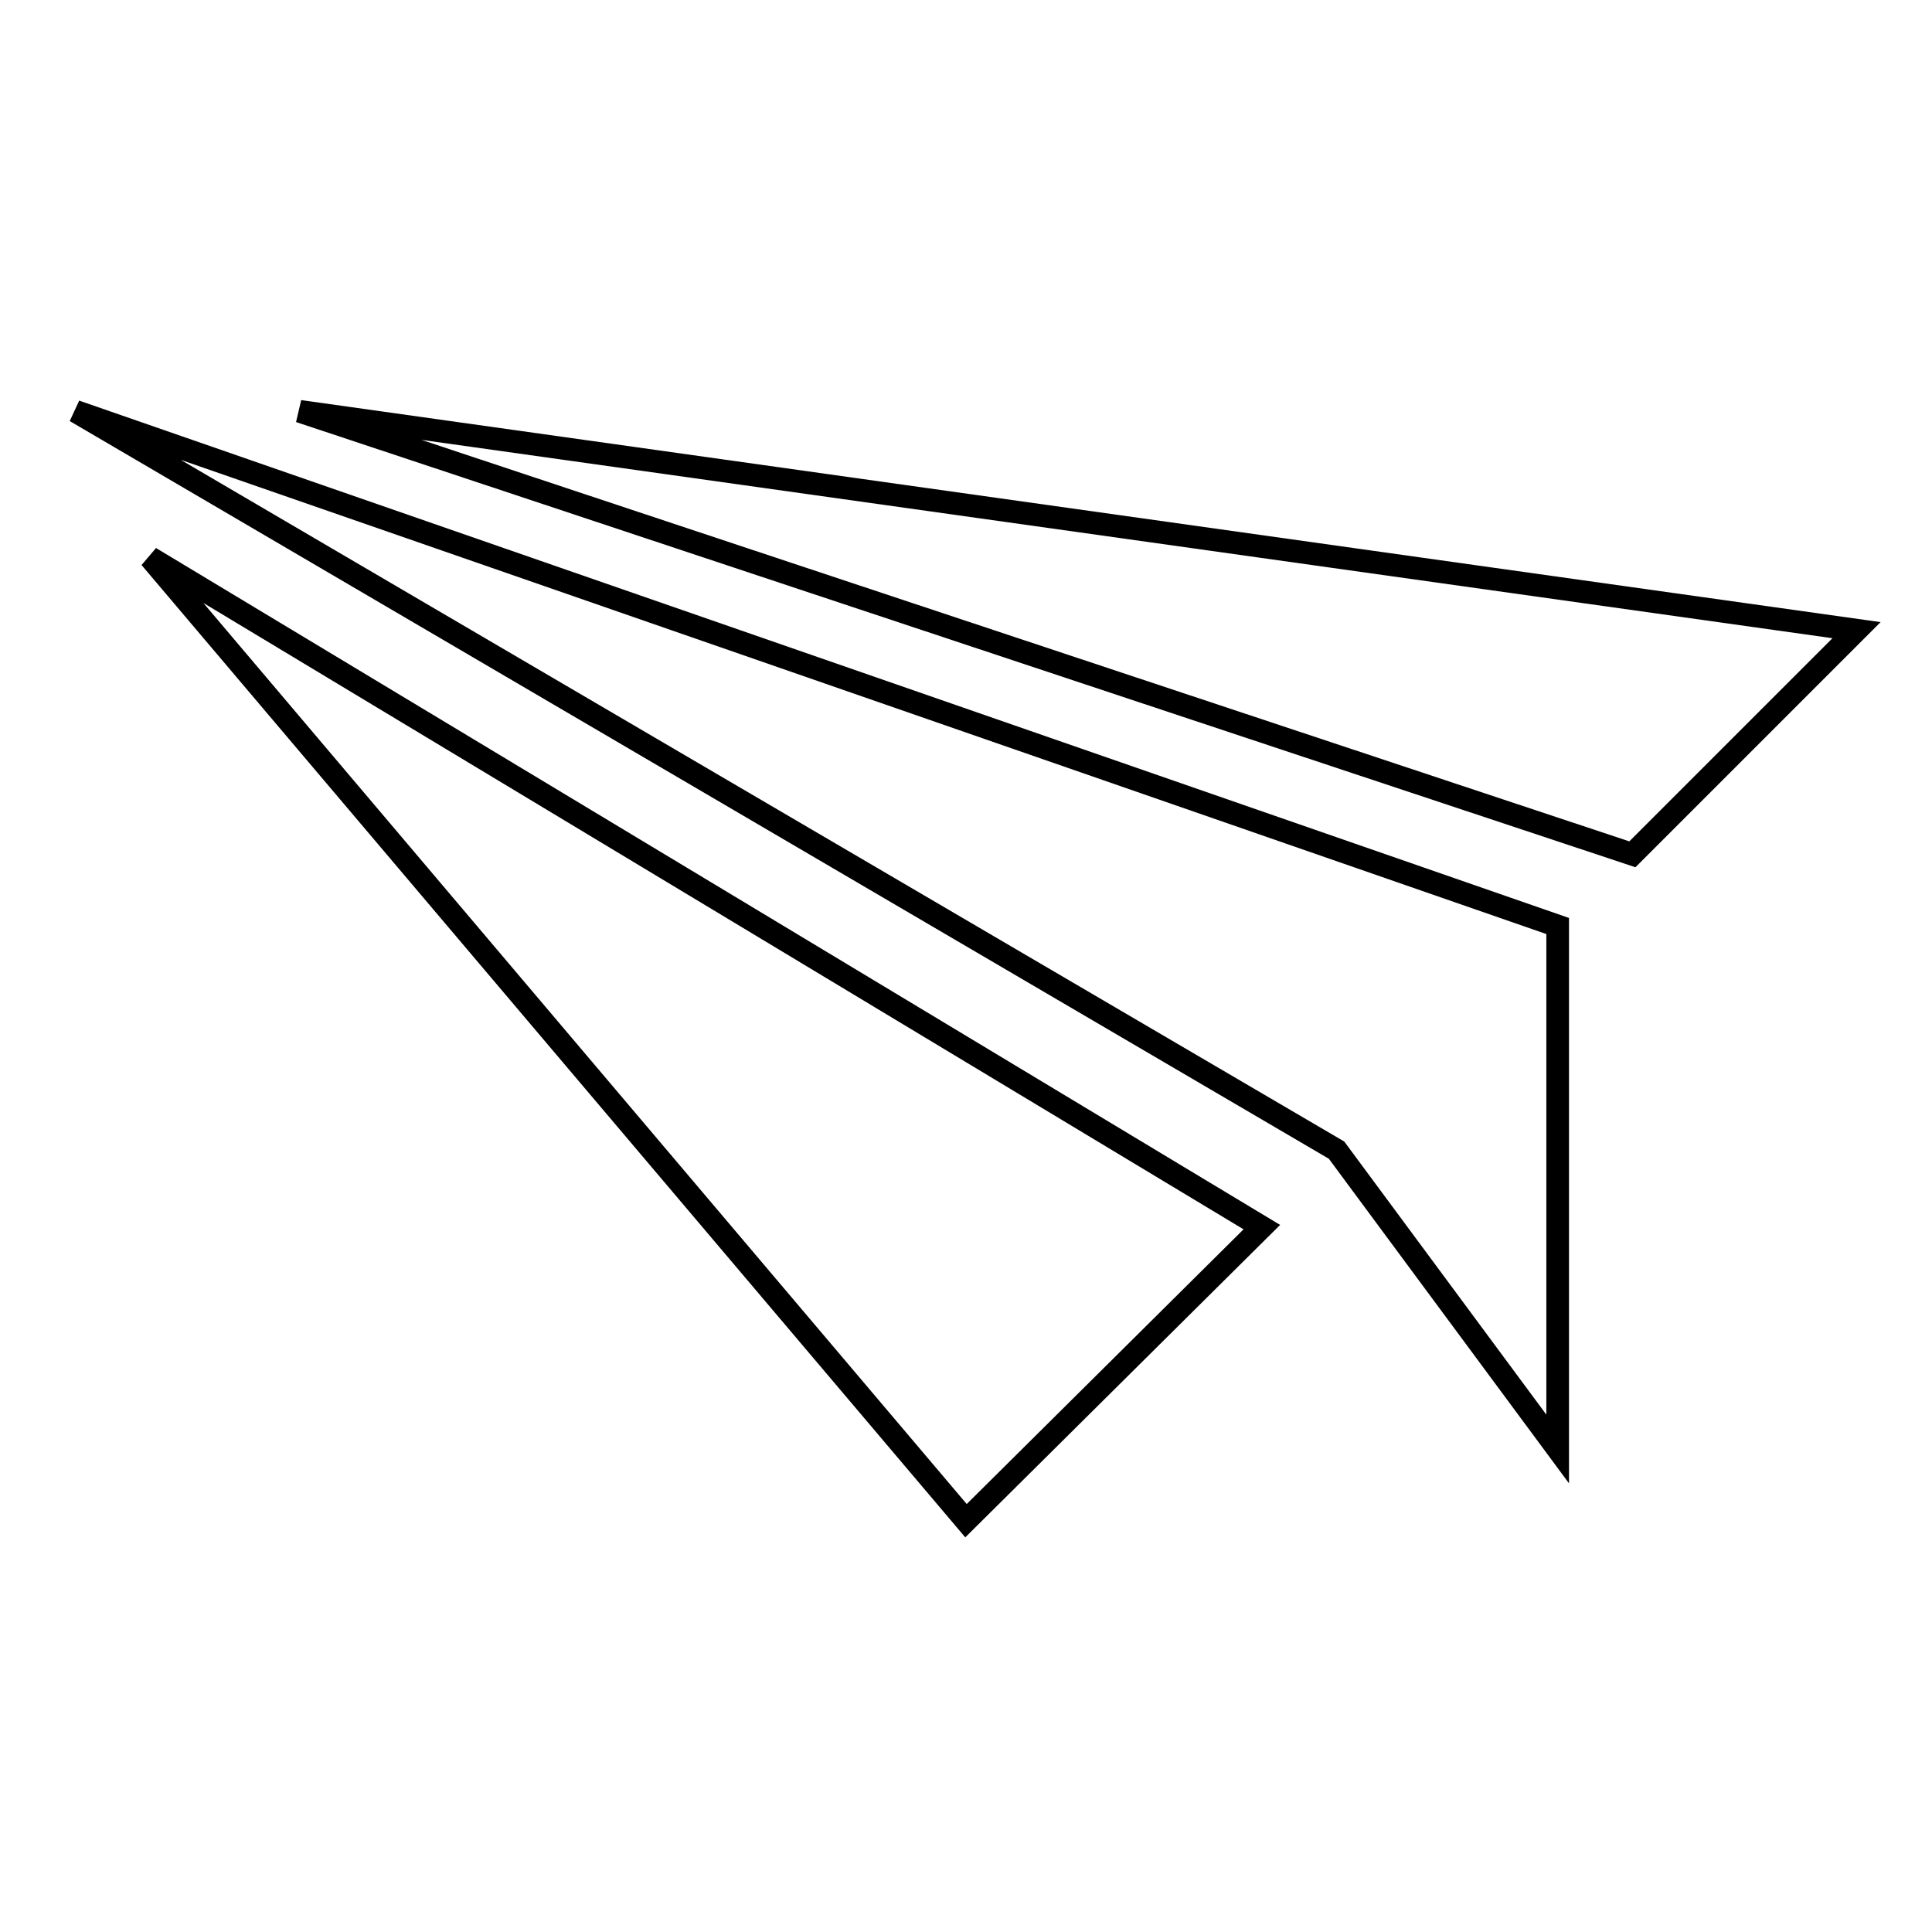 <?xml version="1.0" encoding="utf-8"?>
<!-- Svg Vector Icons : http://www.onlinewebfonts.com/icon -->
<!DOCTYPE svg PUBLIC "-//W3C//DTD SVG 1.1//EN" "http://www.w3.org/Graphics/SVG/1.1/DTD/svg11.dtd">
<svg version="1.1" xmlns="http://www.w3.org/2000/svg" xmlns:xlink="http://www.w3.org/1999/xlink" x="0px" y="0px" viewBox="0 0 256 256" enable-background="new 0 0 256 256" xml:space="preserve">
<g><g><path stroke-width="3" fill-opacity="0" stroke="#000000"  d="M206.4,122.7V192l-29.3-39.6L10,54.5L206.4,122.7z M19.9,73.9l147.3,88.7L128,201.5L19.9,73.9z M246,83.5l-29.7,29.7L39.7,54.5L246,83.5z"/></g></g>
</svg>